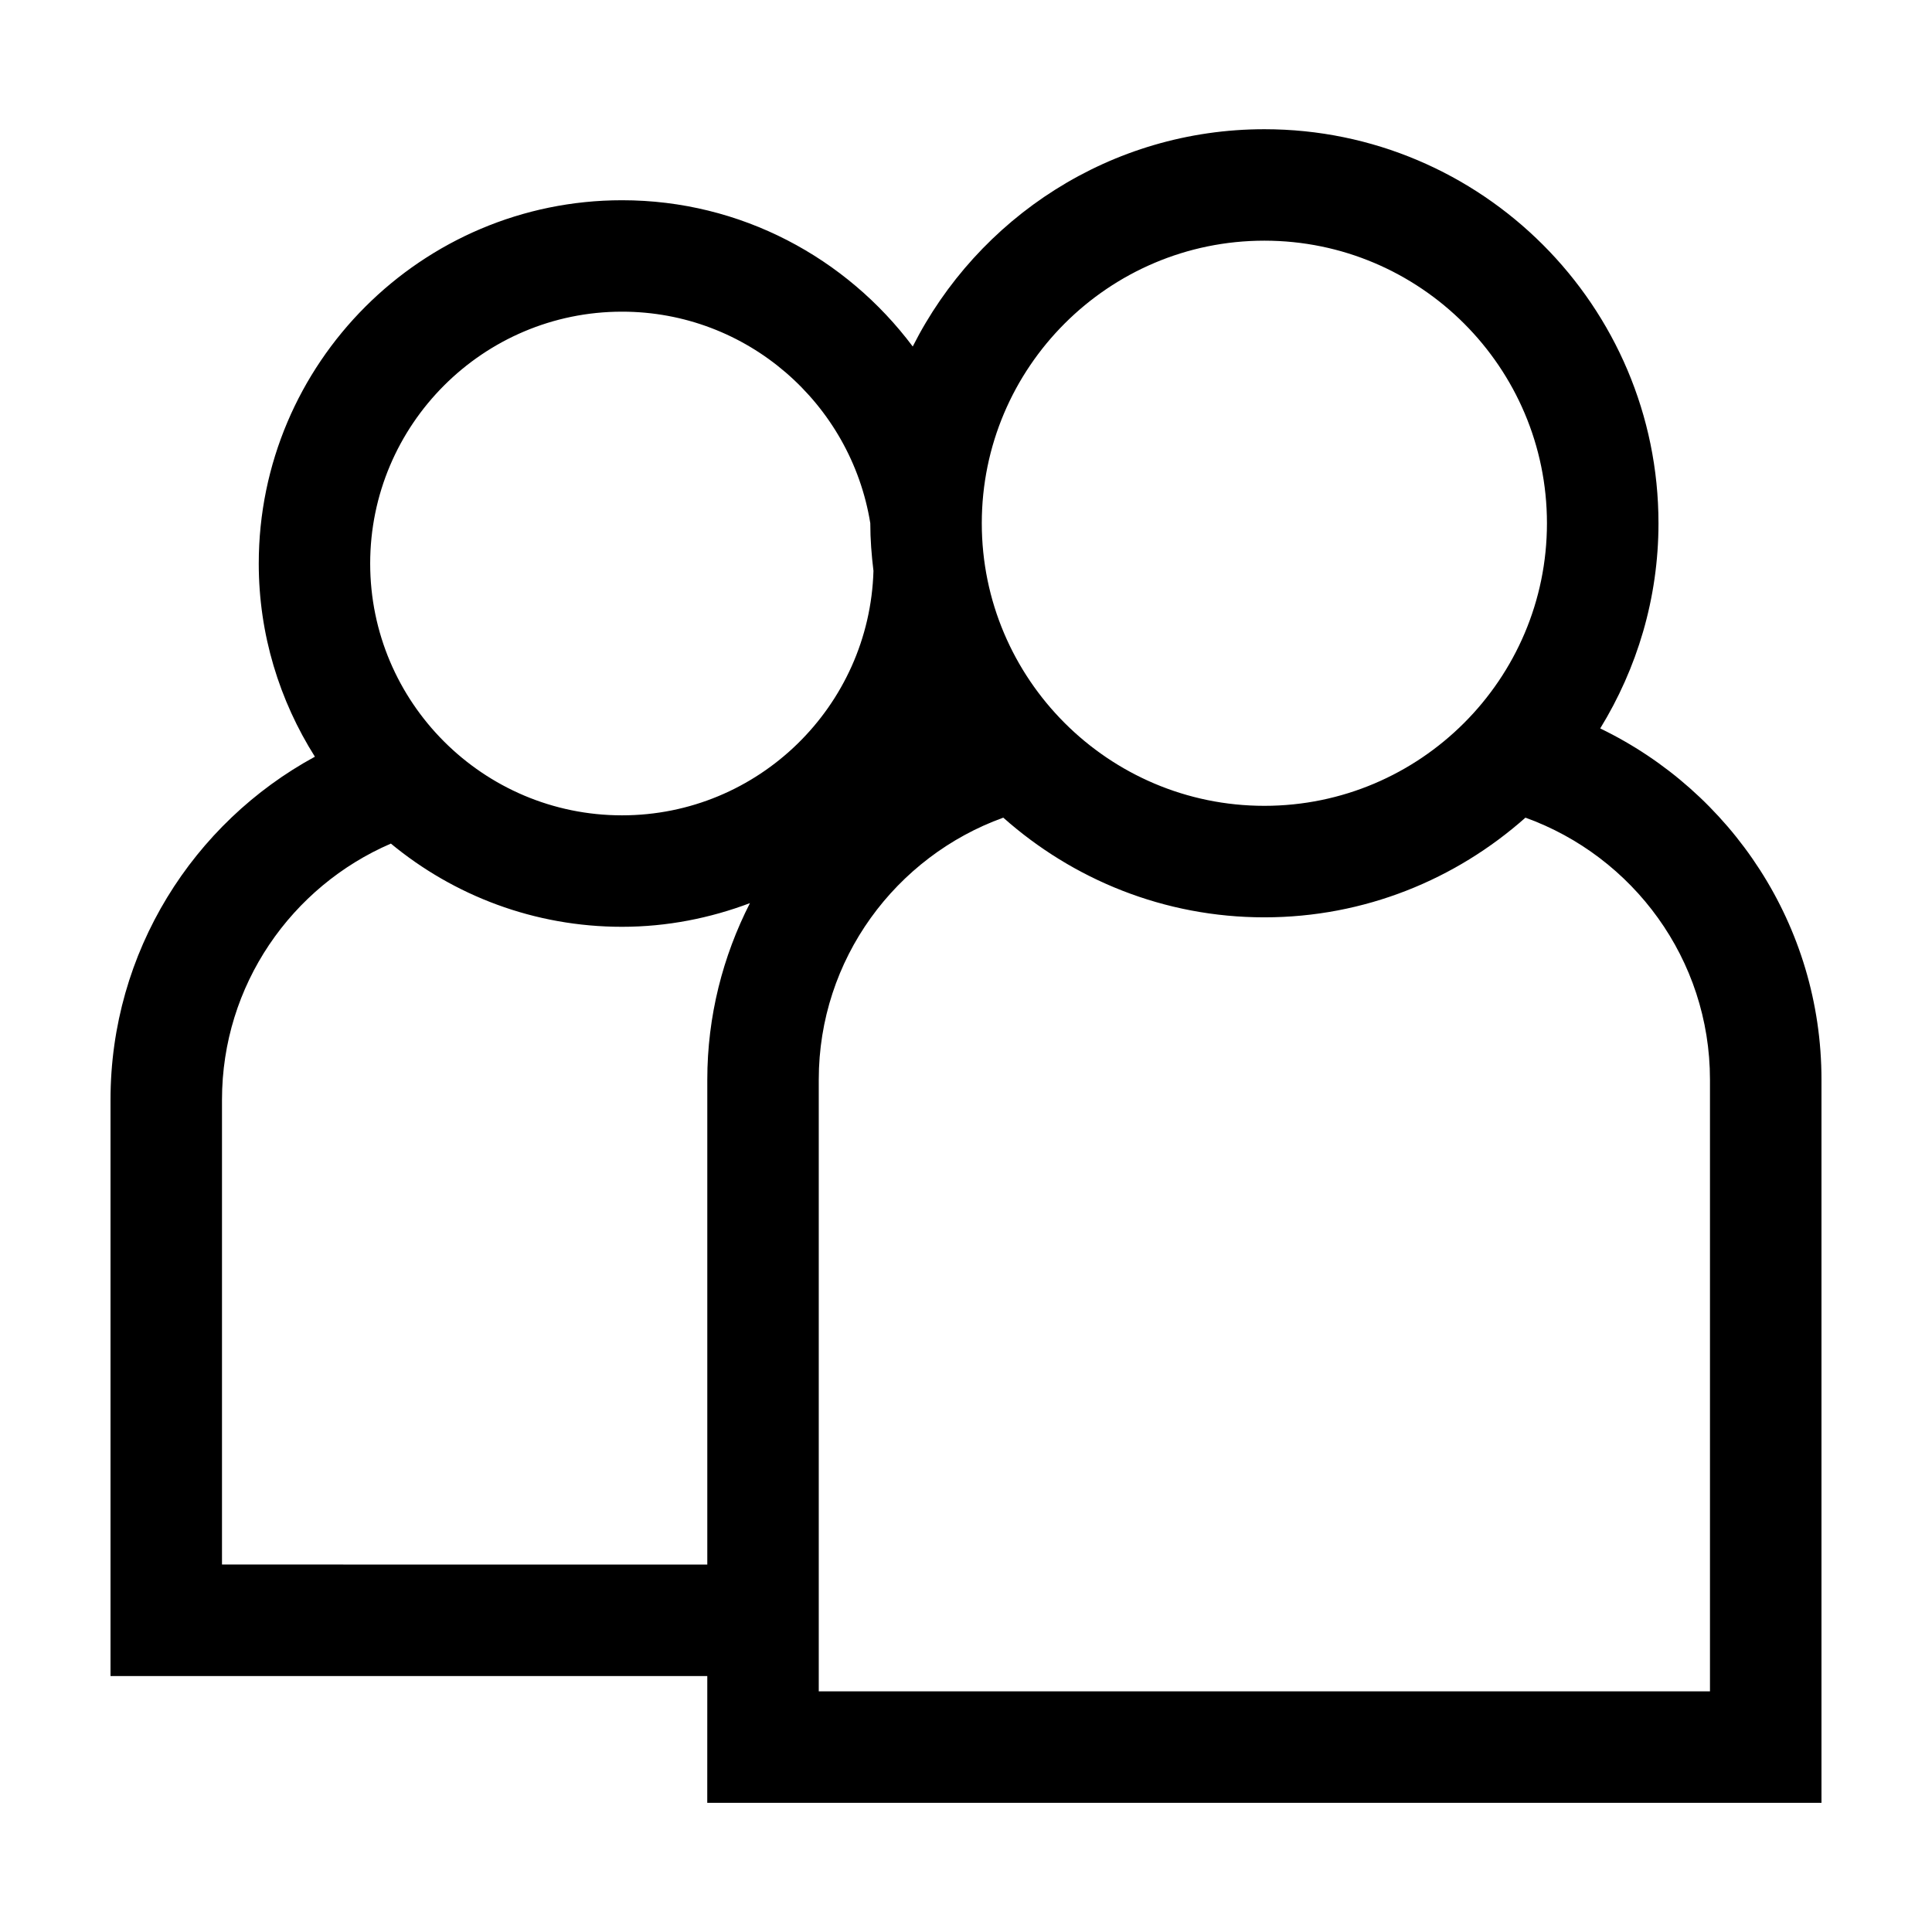 <?xml version="1.0" encoding="UTF-8"?>
<!-- The Best Svg Icon site in the world: iconSvg.co, Visit us! https://iconsvg.co -->
<svg fill="#000000" width="800px" height="800px" version="1.1" viewBox="144 144 512 512" xmlns="http://www.w3.org/2000/svg">
 <path d="m331.43 621.77h295.28v-191.65c0-40.969-24.008-76.348-58.637-93.078 9.73-15.859 15.441-34.434 15.441-54.367 0-57.586-46.848-104.43-104.43-104.43-40.727 0-75.988 23.488-93.199 57.582-17.578-23.473-45.516-38.762-77.031-38.762-53.09 0-96.281 43.191-96.281 96.281 0 18.816 5.508 36.34 14.879 51.188-32.238 17.527-54.164 51.707-54.164 90.91v152.73h158.15zm265.73-191.65v162.1h-236.18v-162.1c0-31.961 20.441-59.164 48.898-69.434 18.445 16.379 42.637 26.418 69.188 26.418 26.551 0 50.742-10.039 69.191-26.418 28.469 10.27 48.902 37.477 48.902 69.434zm-118.09-222.34c41.293 0 74.887 33.594 74.887 74.887s-33.594 74.887-74.887 74.887-74.887-33.594-74.887-74.887 33.594-74.887 74.887-74.887zm-170.23 18.816c33.156 0 60.664 24.328 65.797 56.059v0.016c0 4.277 0.336 8.469 0.84 12.617-1.043 35.887-30.496 64.785-66.641 64.785-36.793 0-66.734-29.938-66.734-66.734 0.004-36.801 29.941-66.742 66.738-66.742zm-106.01 332.02v-123.18c0-30.398 18.465-56.547 44.758-67.875 16.656 13.77 38.004 22.051 61.254 22.051 11.945 0 23.336-2.289 33.902-6.277-7.176 14.066-11.305 29.938-11.305 46.777v128.51z"/>
</svg>